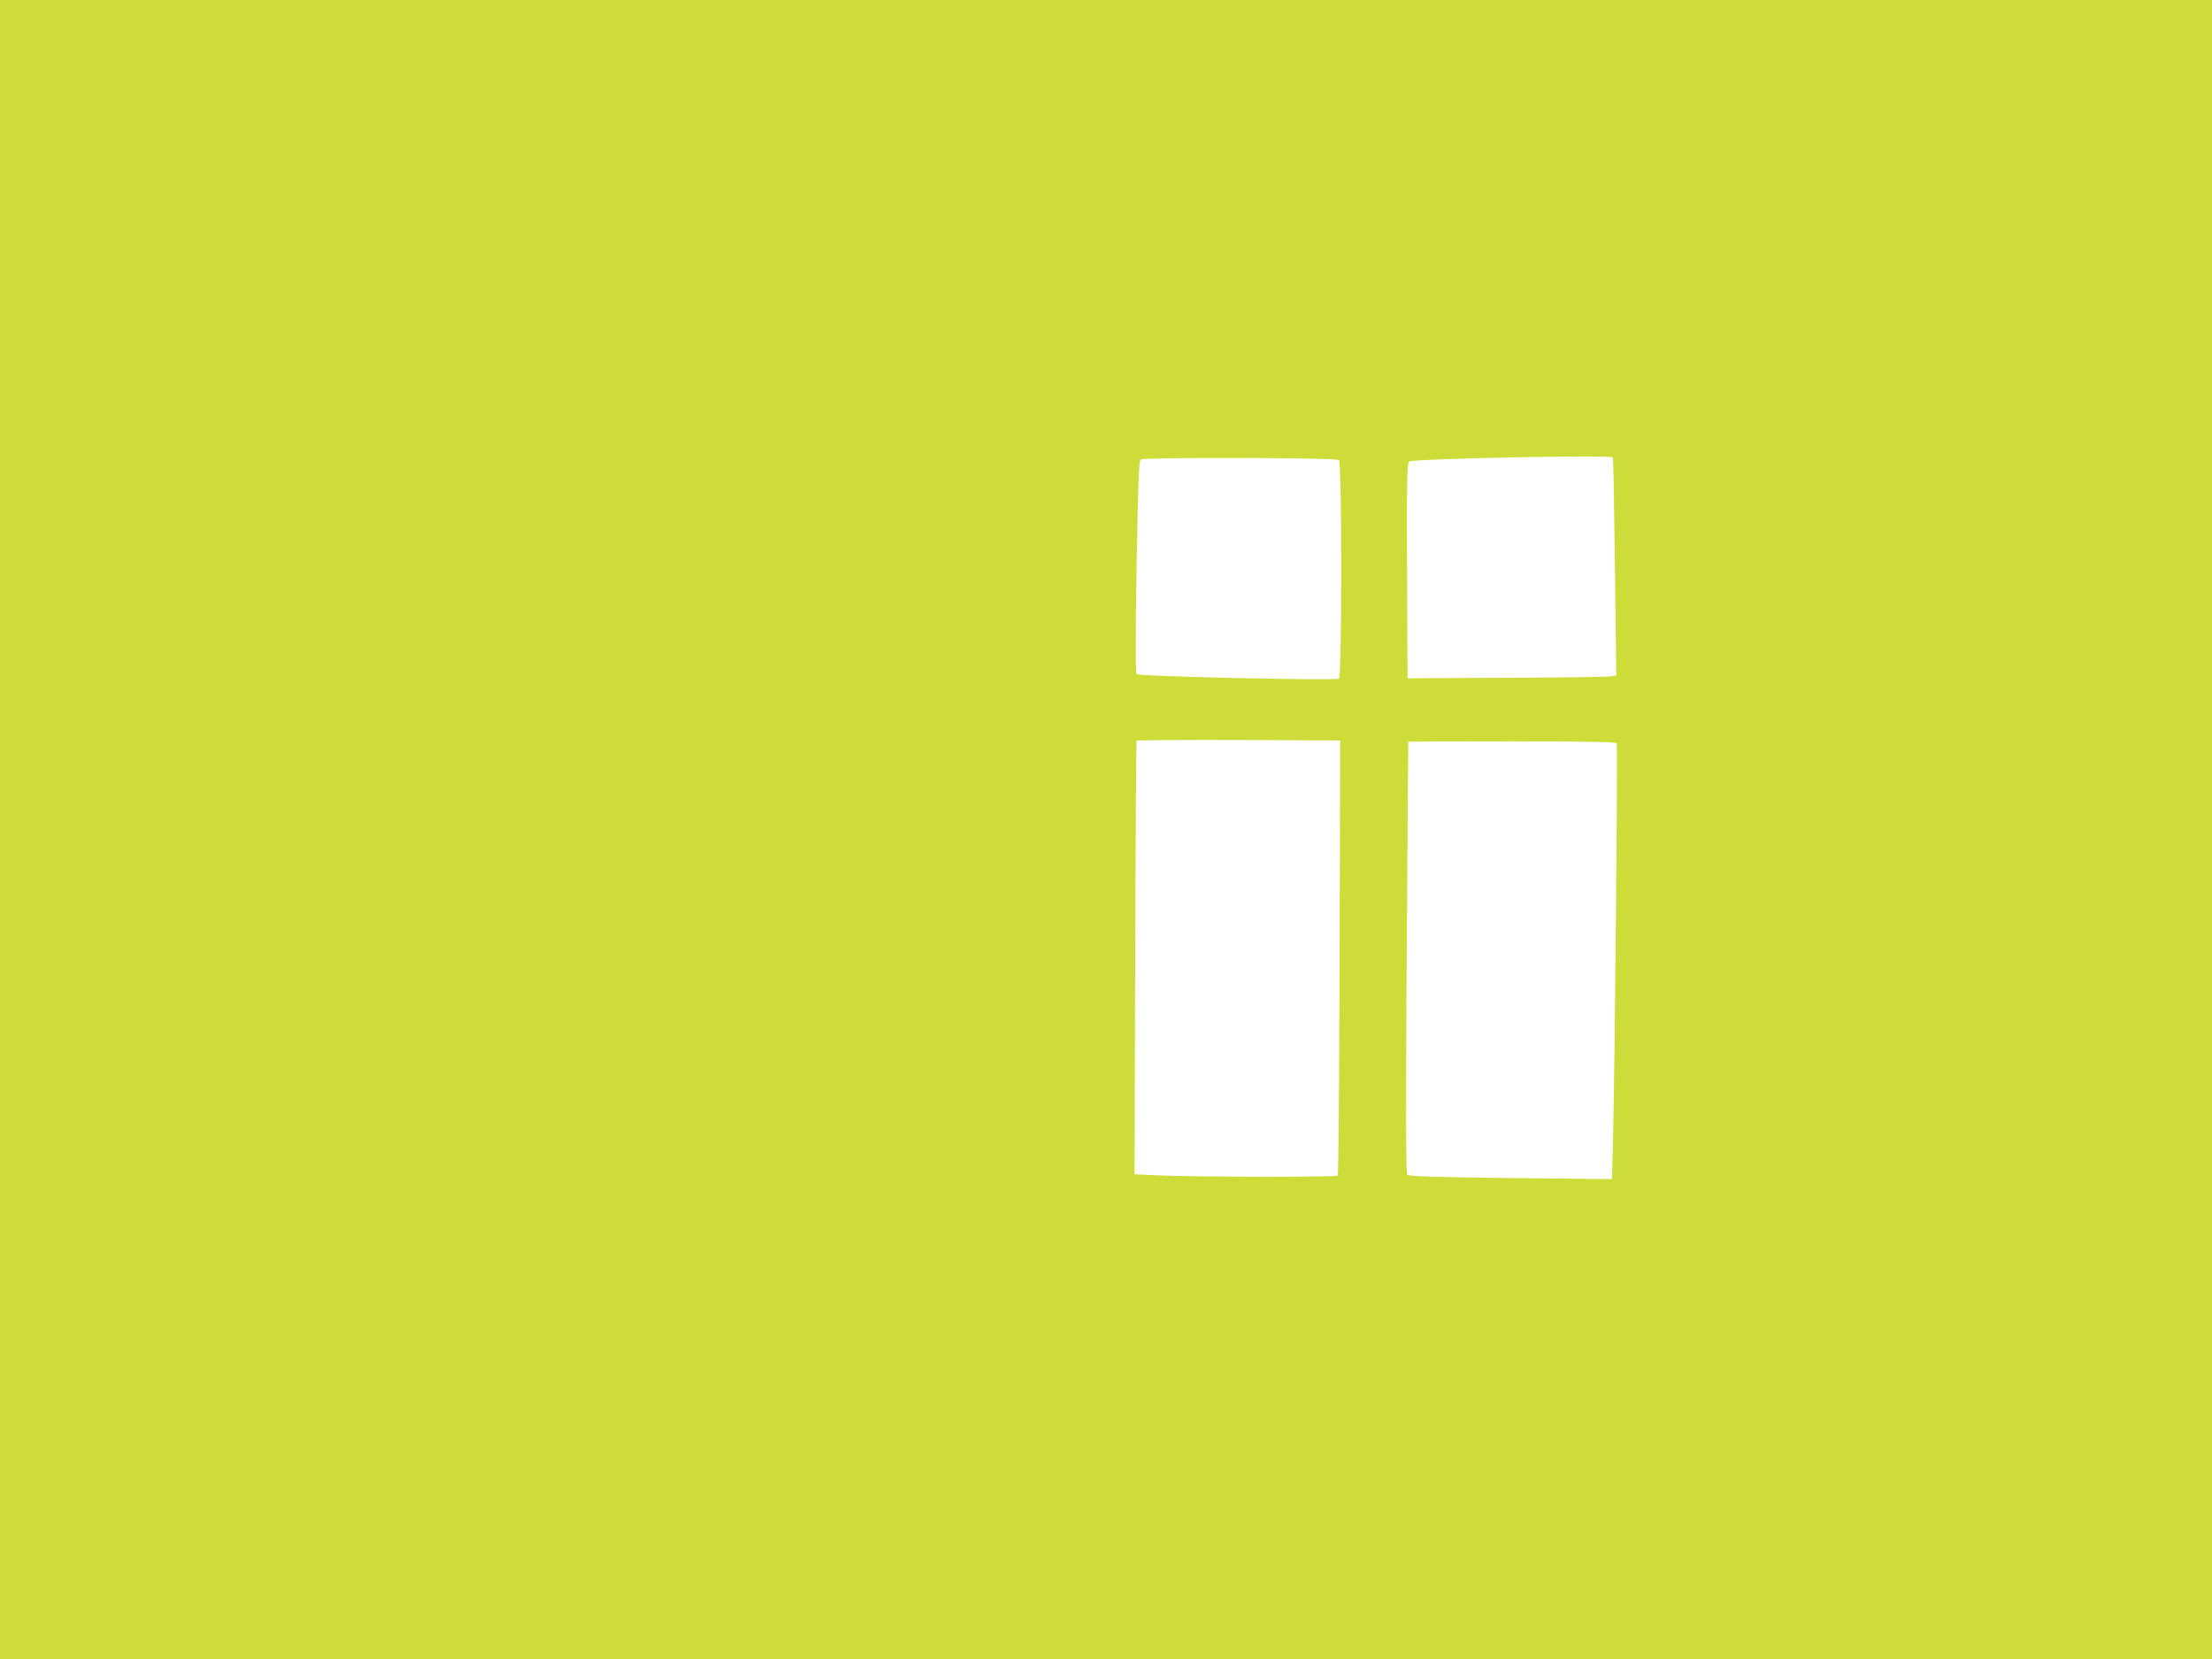 <?xml version="1.0" standalone="no"?>
<!DOCTYPE svg PUBLIC "-//W3C//DTD SVG 20010904//EN"
 "http://www.w3.org/TR/2001/REC-SVG-20010904/DTD/svg10.dtd">
<svg version="1.0" xmlns="http://www.w3.org/2000/svg"
 width="1280pt" height="960pt" viewBox="0 0 1280 960"
 preserveAspectRatio="xMidYMid meet">
<g transform="translate(0,960) scale(0.1,-0.1)"
fill="#cddc39" stroke="none">
<path d="M0 4800 l0 -4800 6400 0 6400 0 0 4800 0 4800 -6400 0 -6400 0 0
-4800z m9333 2153 c3 -5 8 -290 12 -635 l8 -627 -34 -5 c-19 -3 -290 -7 -604
-8 l-570 -3 -3 621 c-2 520 0 623 12 633 20 17 1169 40 1179 24z m-1585 -15
c18 -18 17 -1251 0 -1265 -17 -13 -1158 13 -1171 26 -7 7 -6 225 0 622 9 497
13 613 24 620 23 14 1133 11 1147 -3z m4 -2878 c-2 -690 -7 -1259 -11 -1263
-9 -9 -847 -8 -1046 2 l-130 6 4 1250 c2 688 6 1253 8 1258 2 4 268 6 591 5
l587 -3 -3 -1255z m1603 1239 c7 -11 -11 -1901 -21 -2298 l-6 -224 -586 6
c-449 5 -589 10 -598 20 -9 9 -10 313 -4 1257 5 685 9 1246 9 1248 1 1 271 2
600 2 418 0 602 -3 606 -11z"/>
</g>
</svg>
